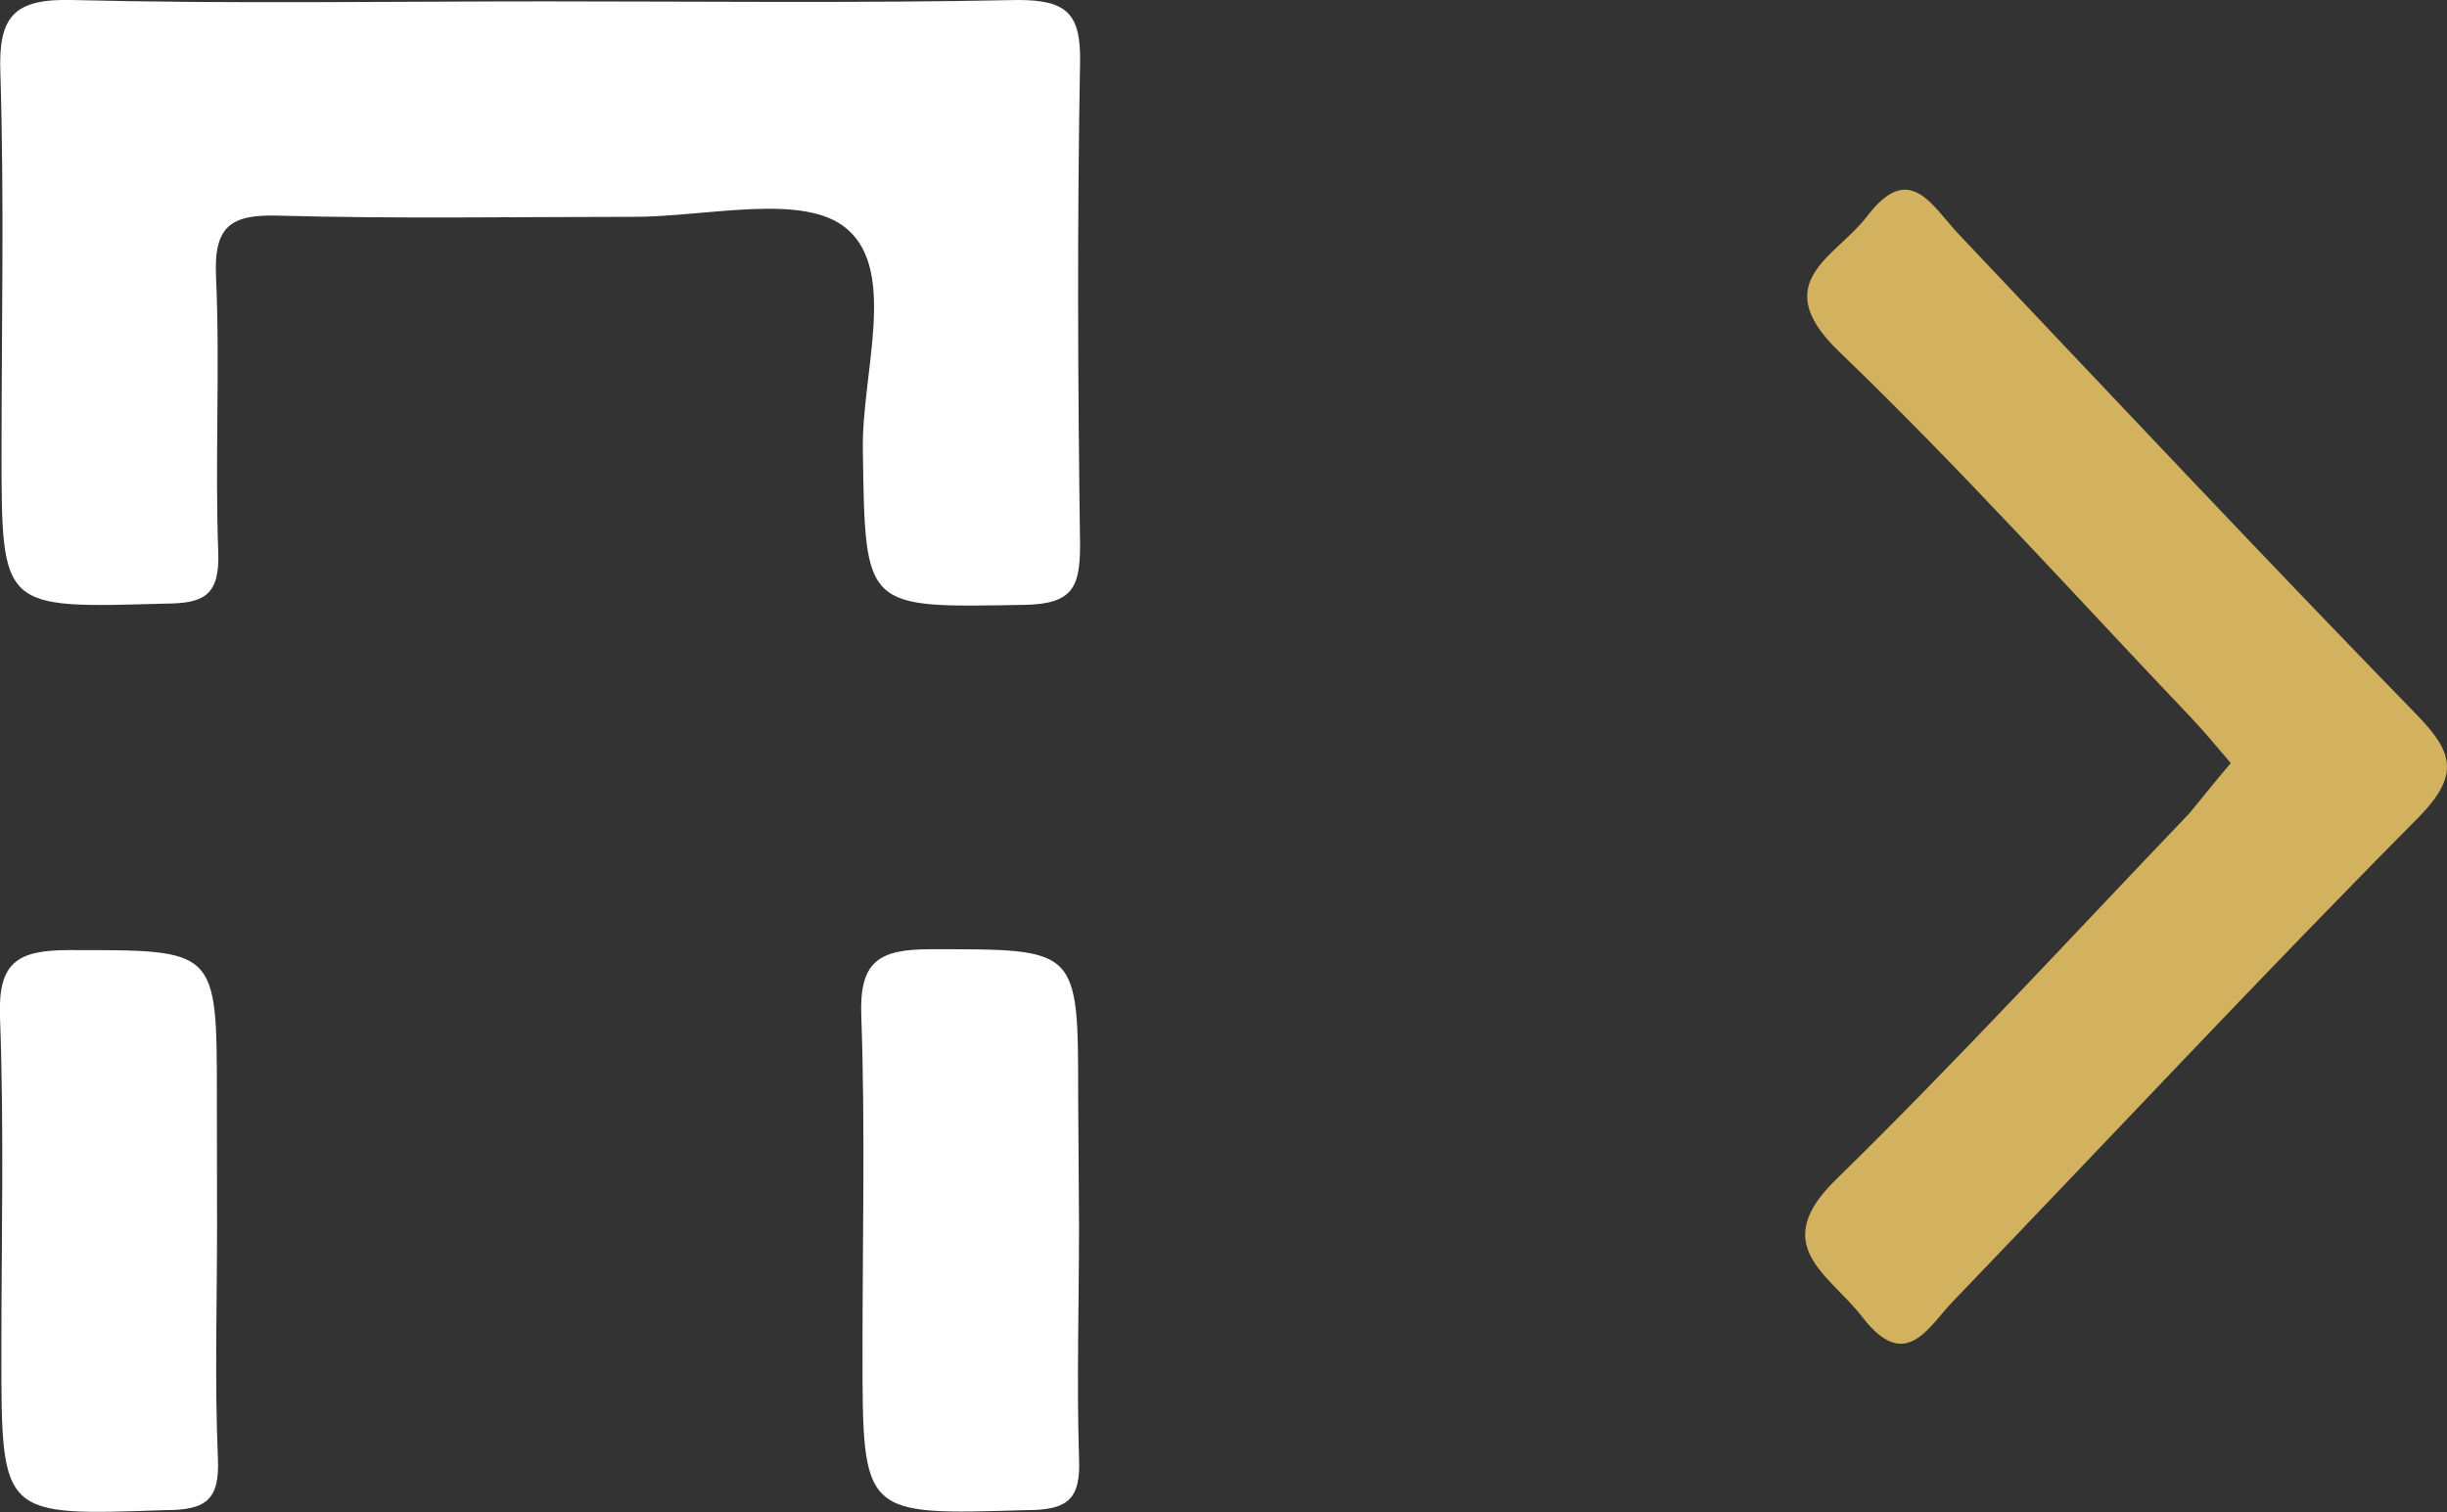 <svg xmlns="http://www.w3.org/2000/svg" viewBox="0 0 141.94 87.74"><rect x="0" y="0" width="141.94" height="87.74" fill="#333333" stroke="none"/><defs><style>      .cls-1 {        fill: #fff;      }      .cls-2 {        fill: #d2b25f;      }    </style></defs><title>logoRisorsa 5</title><g id="Livello_2" data-name="Livello 2"><g id="Livello_1-2" data-name="Livello 1"><path class="cls-1" d="M31.6.08C40.75.08,49.9.19,59.05,0c2.86,0,3.65.81,3.6,3.63-.17,9.32-.13,18.64,0,28,0,2.44-.44,3.41-3.2,3.46-9.36.17-9.26.3-9.4-9-.07-4.4,2-10.29-.9-12.79-2.48-2.18-8.23-.69-12.53-.72-6.82,0-13.65.12-20.47-.07-2.75-.08-3.75.6-3.62,3.51.24,5.32-.07,10.66.13,16,.09,2.51-.8,3-3.12,3-9.45.27-9.45.36-9.45-8.84,0-7.33.16-14.65-.07-22C-.09,1,.77-.08,4.14,0,13.29.23,22.44.08,31.6.08Z"></path><path class="cls-2" d="M129.4,44.27c-.81-.93-1.51-1.8-2.28-2.61-6.78-7.12-13.35-14.44-20.43-21.25-4.23-4.06-.18-5.5,1.6-7.85,2.46-3.24,3.74-.67,5.3,1,8.82,9.31,17.6,18.66,26.54,27.85,2.15,2.2,2.6,3.51.17,6-9.15,9.22-18,18.71-27,28.07-1.47,1.53-2.77,4.19-5.28.92-1.91-2.48-5.5-4.12-1.49-8,7-6.85,13.68-14.12,20.47-21.22C127.76,46.27,128.47,45.35,129.4,44.27Z"></path><path class="cls-1" d="M12.59,71.12c0,4.5-.14,9,.05,13.49.11,2.44-.72,3-3.07,3C.08,87.94.08,88,.08,78.48.08,72,.24,65.49,0,59c-.12-3.17,1-3.88,4-3.88,8.58,0,8.58-.14,8.58,8.51Z"></path><path class="cls-1" d="M62.59,71.12c0,4.5-.14,9,0,13.49.11,2.44-.72,3-3.07,3-9.49.28-9.49.38-9.49-9.18,0-6.49.16-13-.07-19.48-.12-3.17,1-3.88,4-3.88,8.58,0,8.58-.14,8.58,8.51Z"></path></g></g></svg>